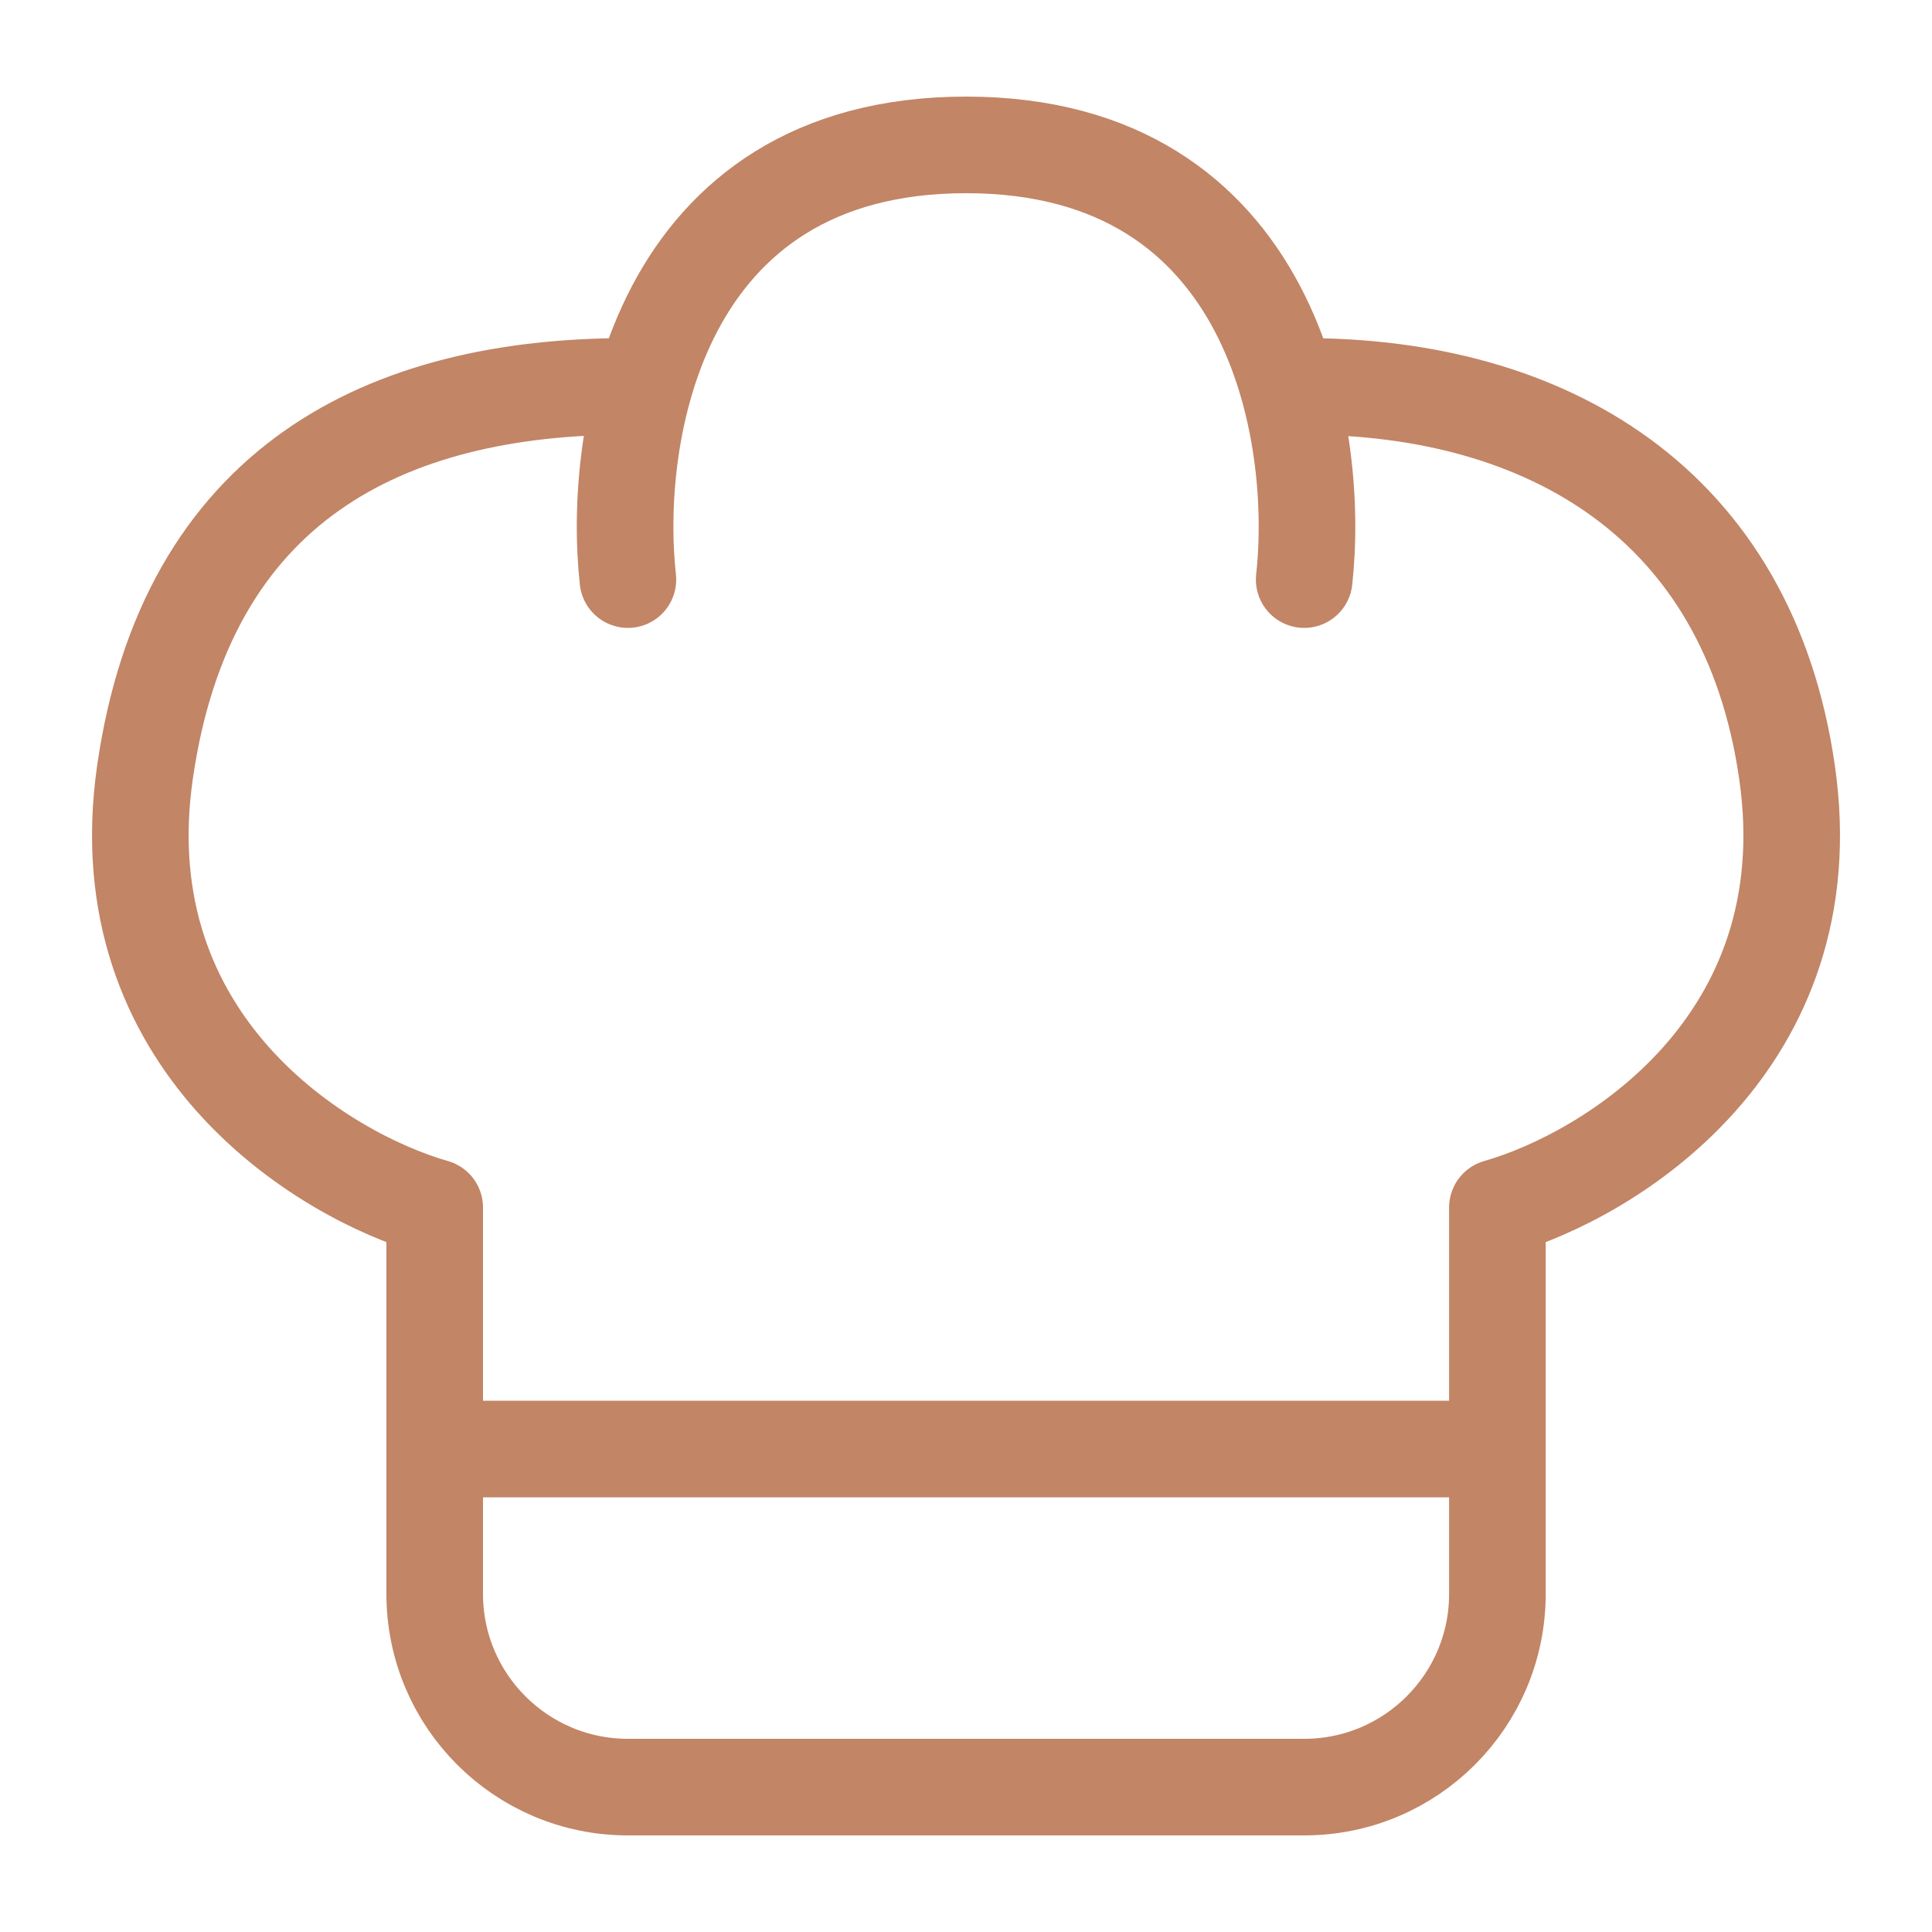 <svg width="20" height="20" viewBox="0 0 20 20" fill="none" xmlns="http://www.w3.org/2000/svg">
<path d="M6.5 4C4 4 1.929 5 1.5 8C1.1 10.8 3.334 12.167 4.5 12.5V15M6.5 6C6.334 4.5 6.801 1.5 10.001 1.5C13.2 1.5 13.667 4.5 13.501 6M4.5 15V16.5C4.5 17.605 5.396 18.5 6.5 18.5H10.001H13.501C14.605 18.5 15.501 17.605 15.501 16.5V15M4.5 15H10.001H15.501M13.501 4C16.001 4 18.101 5.2 18.5 8C18.901 10.8 16.667 12.167 15.501 12.5V15" stroke="#C28565" stroke-linecap="round" stroke-linejoin="round"/>
</svg>
